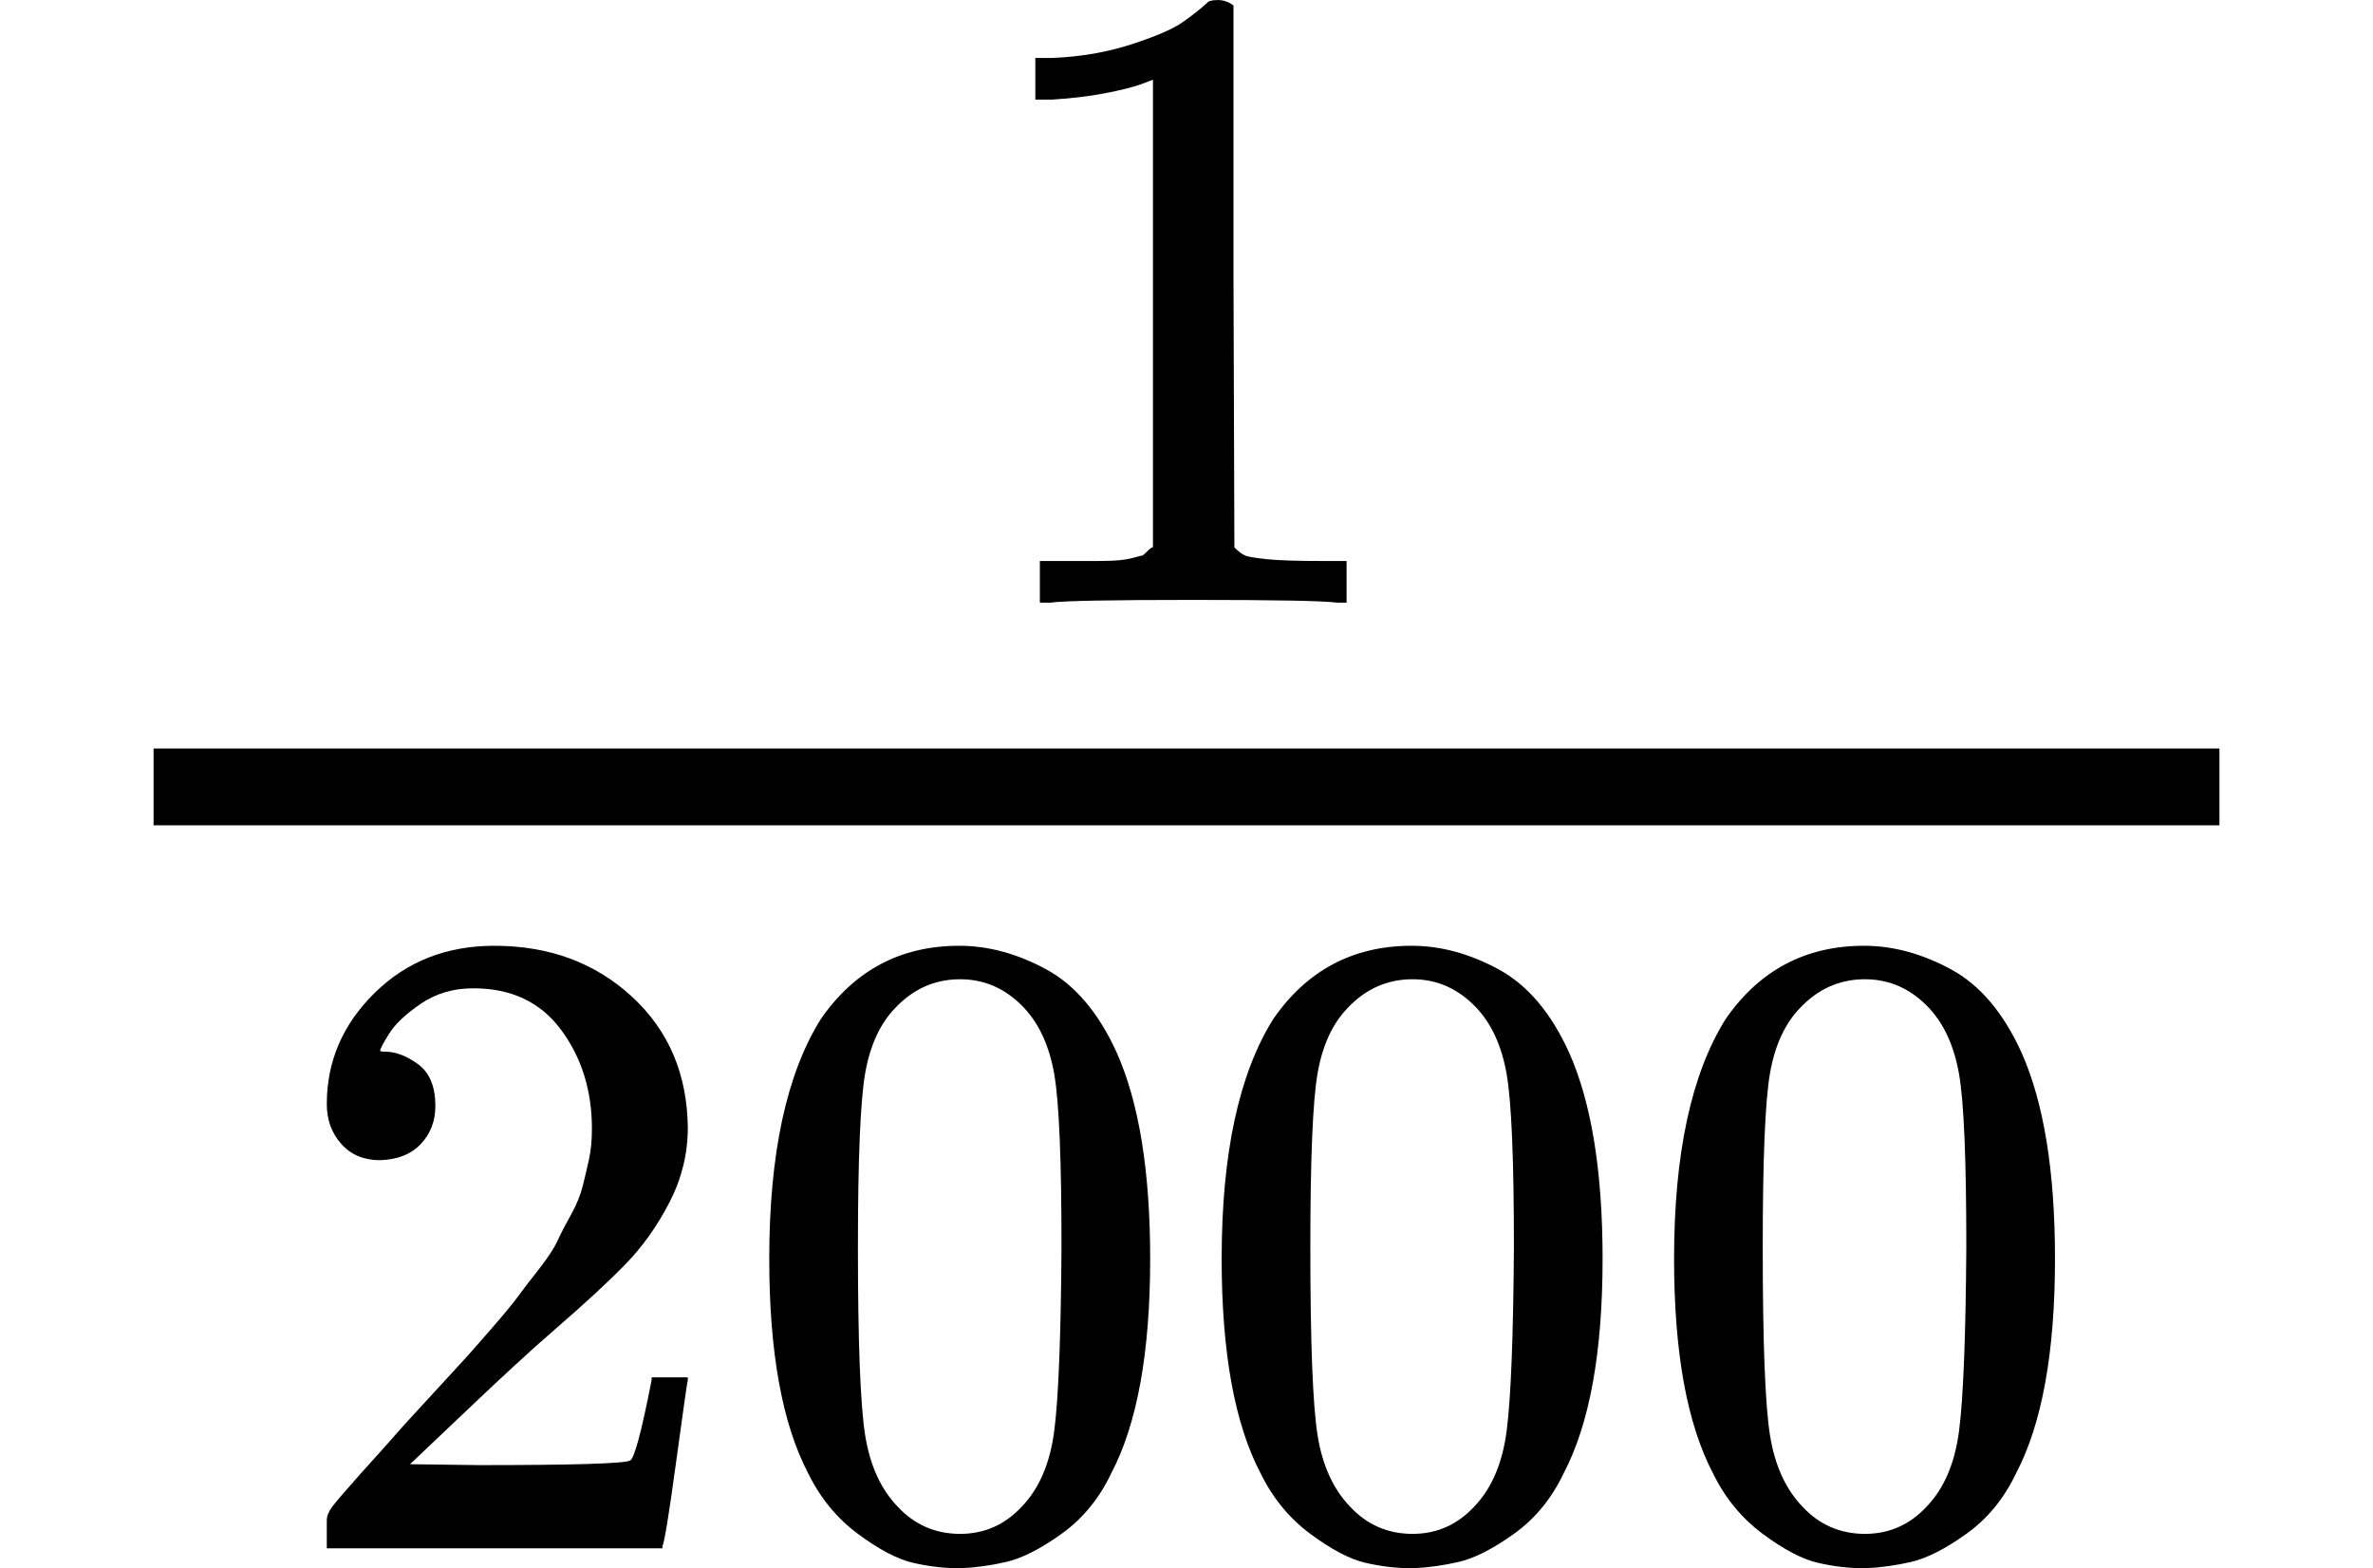<svg version="1.1" style="vertical-align: -0.816ex;" xmlns="http://www.w3.org/2000/svg" width="1854.2px" height="1225.5px"   viewBox="0 -864.9 1854.2 1225.5" xmlns:xlink="http://www.w3.org/1999/xlink"><defs><path id="MJX-1319-TEX-N-31" d="M213 578L200 573Q186 568 160 563T102 556H83V602H102Q149 604 189 617T245 641T273 663Q275 666 285 666Q294 666 302 660V361L303 61Q310 54 315 52T339 48T401 46H427V0H416Q395 3 257 3Q121 3 100 0H88V46H114Q136 46 152 46T177 47T193 50T201 52T207 57T213 61V578Z"></path><path id="MJX-1319-TEX-N-32" d="M109 429Q82 429 66 447T50 491Q50 562 103 614T235 666Q326 666 387 610T449 465Q449 422 429 383T381 315T301 241Q265 210 201 149L142 93L218 92Q375 92 385 97Q392 99 409 186V189H449V186Q448 183 436 95T421 3V0H50V19V31Q50 38 56 46T86 81Q115 113 136 137Q145 147 170 174T204 211T233 244T261 278T284 308T305 340T320 369T333 401T340 431T343 464Q343 527 309 573T212 619Q179 619 154 602T119 569T109 550Q109 549 114 549Q132 549 151 535T170 489Q170 464 154 447T109 429Z"></path><path id="MJX-1319-TEX-N-30" d="M96 585Q152 666 249 666Q297 666 345 640T423 548Q460 465 460 320Q460 165 417 83Q397 41 362 16T301 -15T250 -22Q224 -22 198 -16T137 16T82 83Q39 165 39 320Q39 494 96 585ZM321 597Q291 629 250 629Q208 629 178 597Q153 571 145 525T137 333Q137 175 145 125T181 46Q209 16 250 16Q290 16 318 46Q347 76 354 130T362 333Q362 478 354 524T321 597Z"></path></defs><g stroke="currentColor" fill="currentColor" stroke-width="0" transform="scale(1,-1)"><g ><g ><g ><g  transform="translate(750.3,394) scale(0.707)"><use  xlink:href="#MJX-1319-TEX-N-31"></use></g><g  transform="translate(220,-345) scale(0.707)"><use  xlink:href="#MJX-1319-TEX-N-32"></use><use  xlink:href="#MJX-1319-TEX-N-30" transform="translate(500,0)"></use><use  xlink:href="#MJX-1319-TEX-N-30" transform="translate(1000,0)"></use><use  xlink:href="#MJX-1319-TEX-N-30" transform="translate(1500,0)"></use></g><rect width="1614.2" height="60" x="120" y="220"></rect></g></g></g></g></svg>